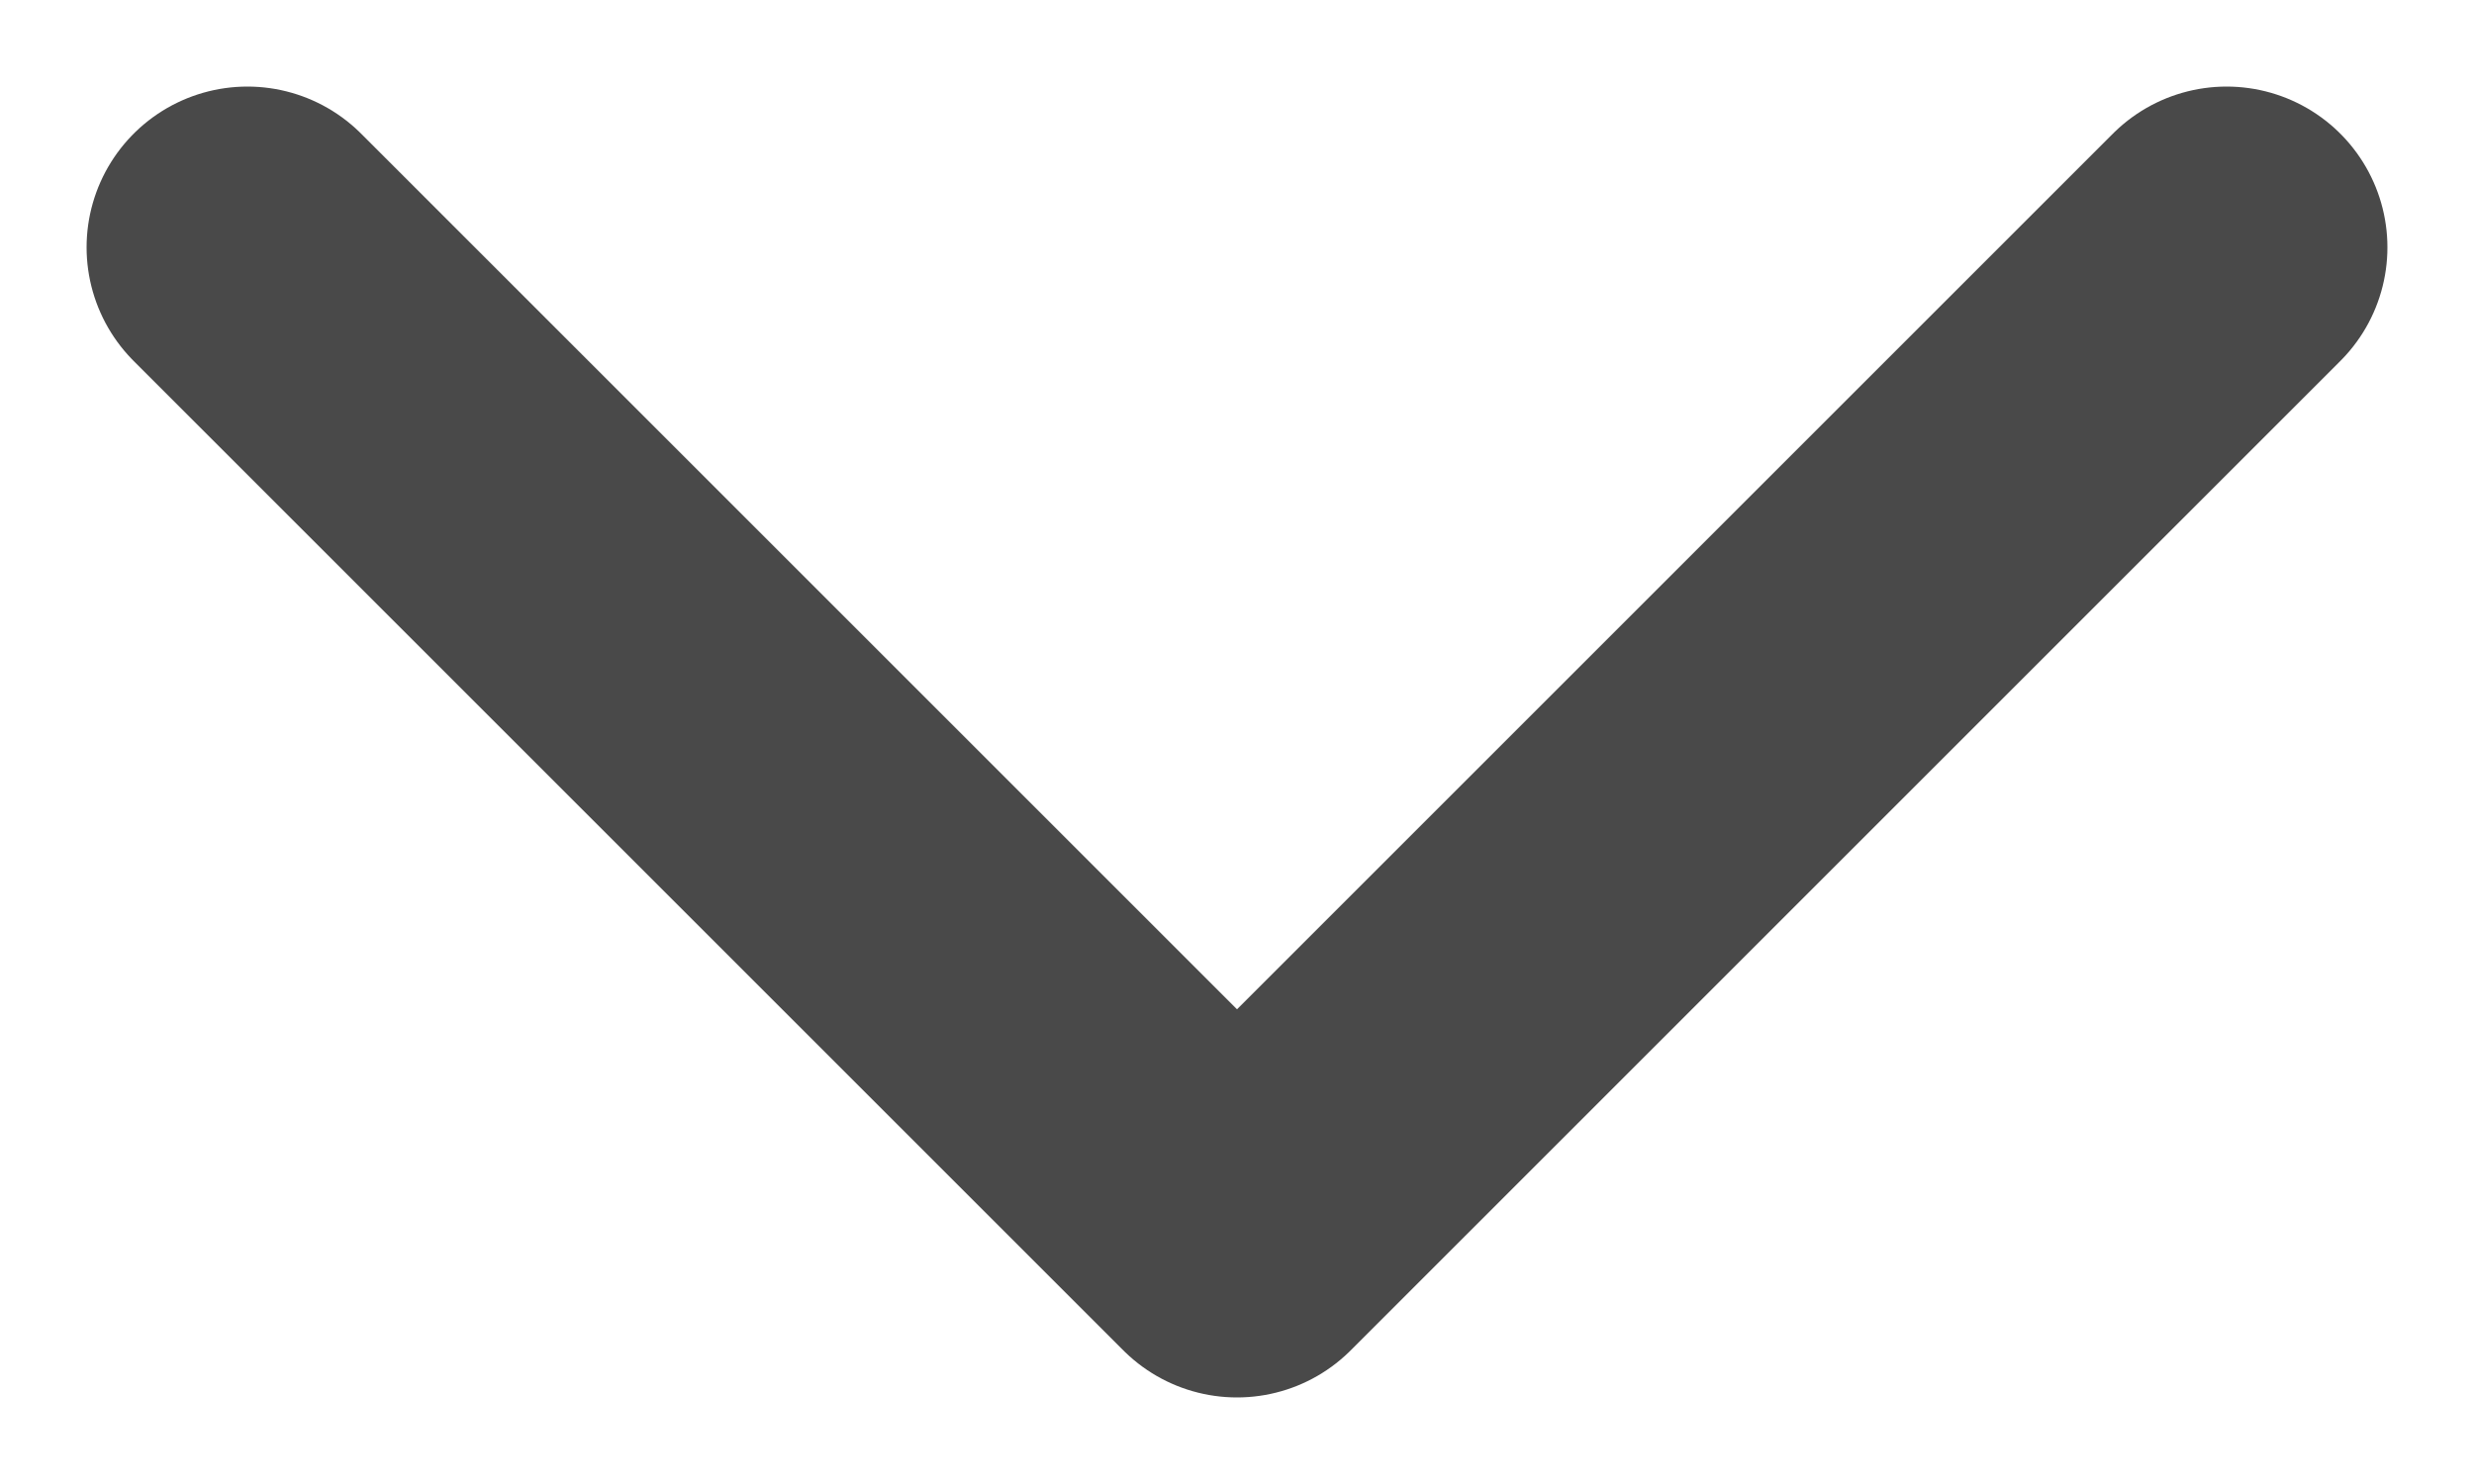 <svg width="10" height="6" viewBox="0 0 10 6" fill="none" xmlns="http://www.w3.org/2000/svg">
<path d="M1 1L5 5L9 1" stroke="#494949" stroke-width="1.3" stroke-linecap="round" stroke-linejoin="round"/>
</svg>
